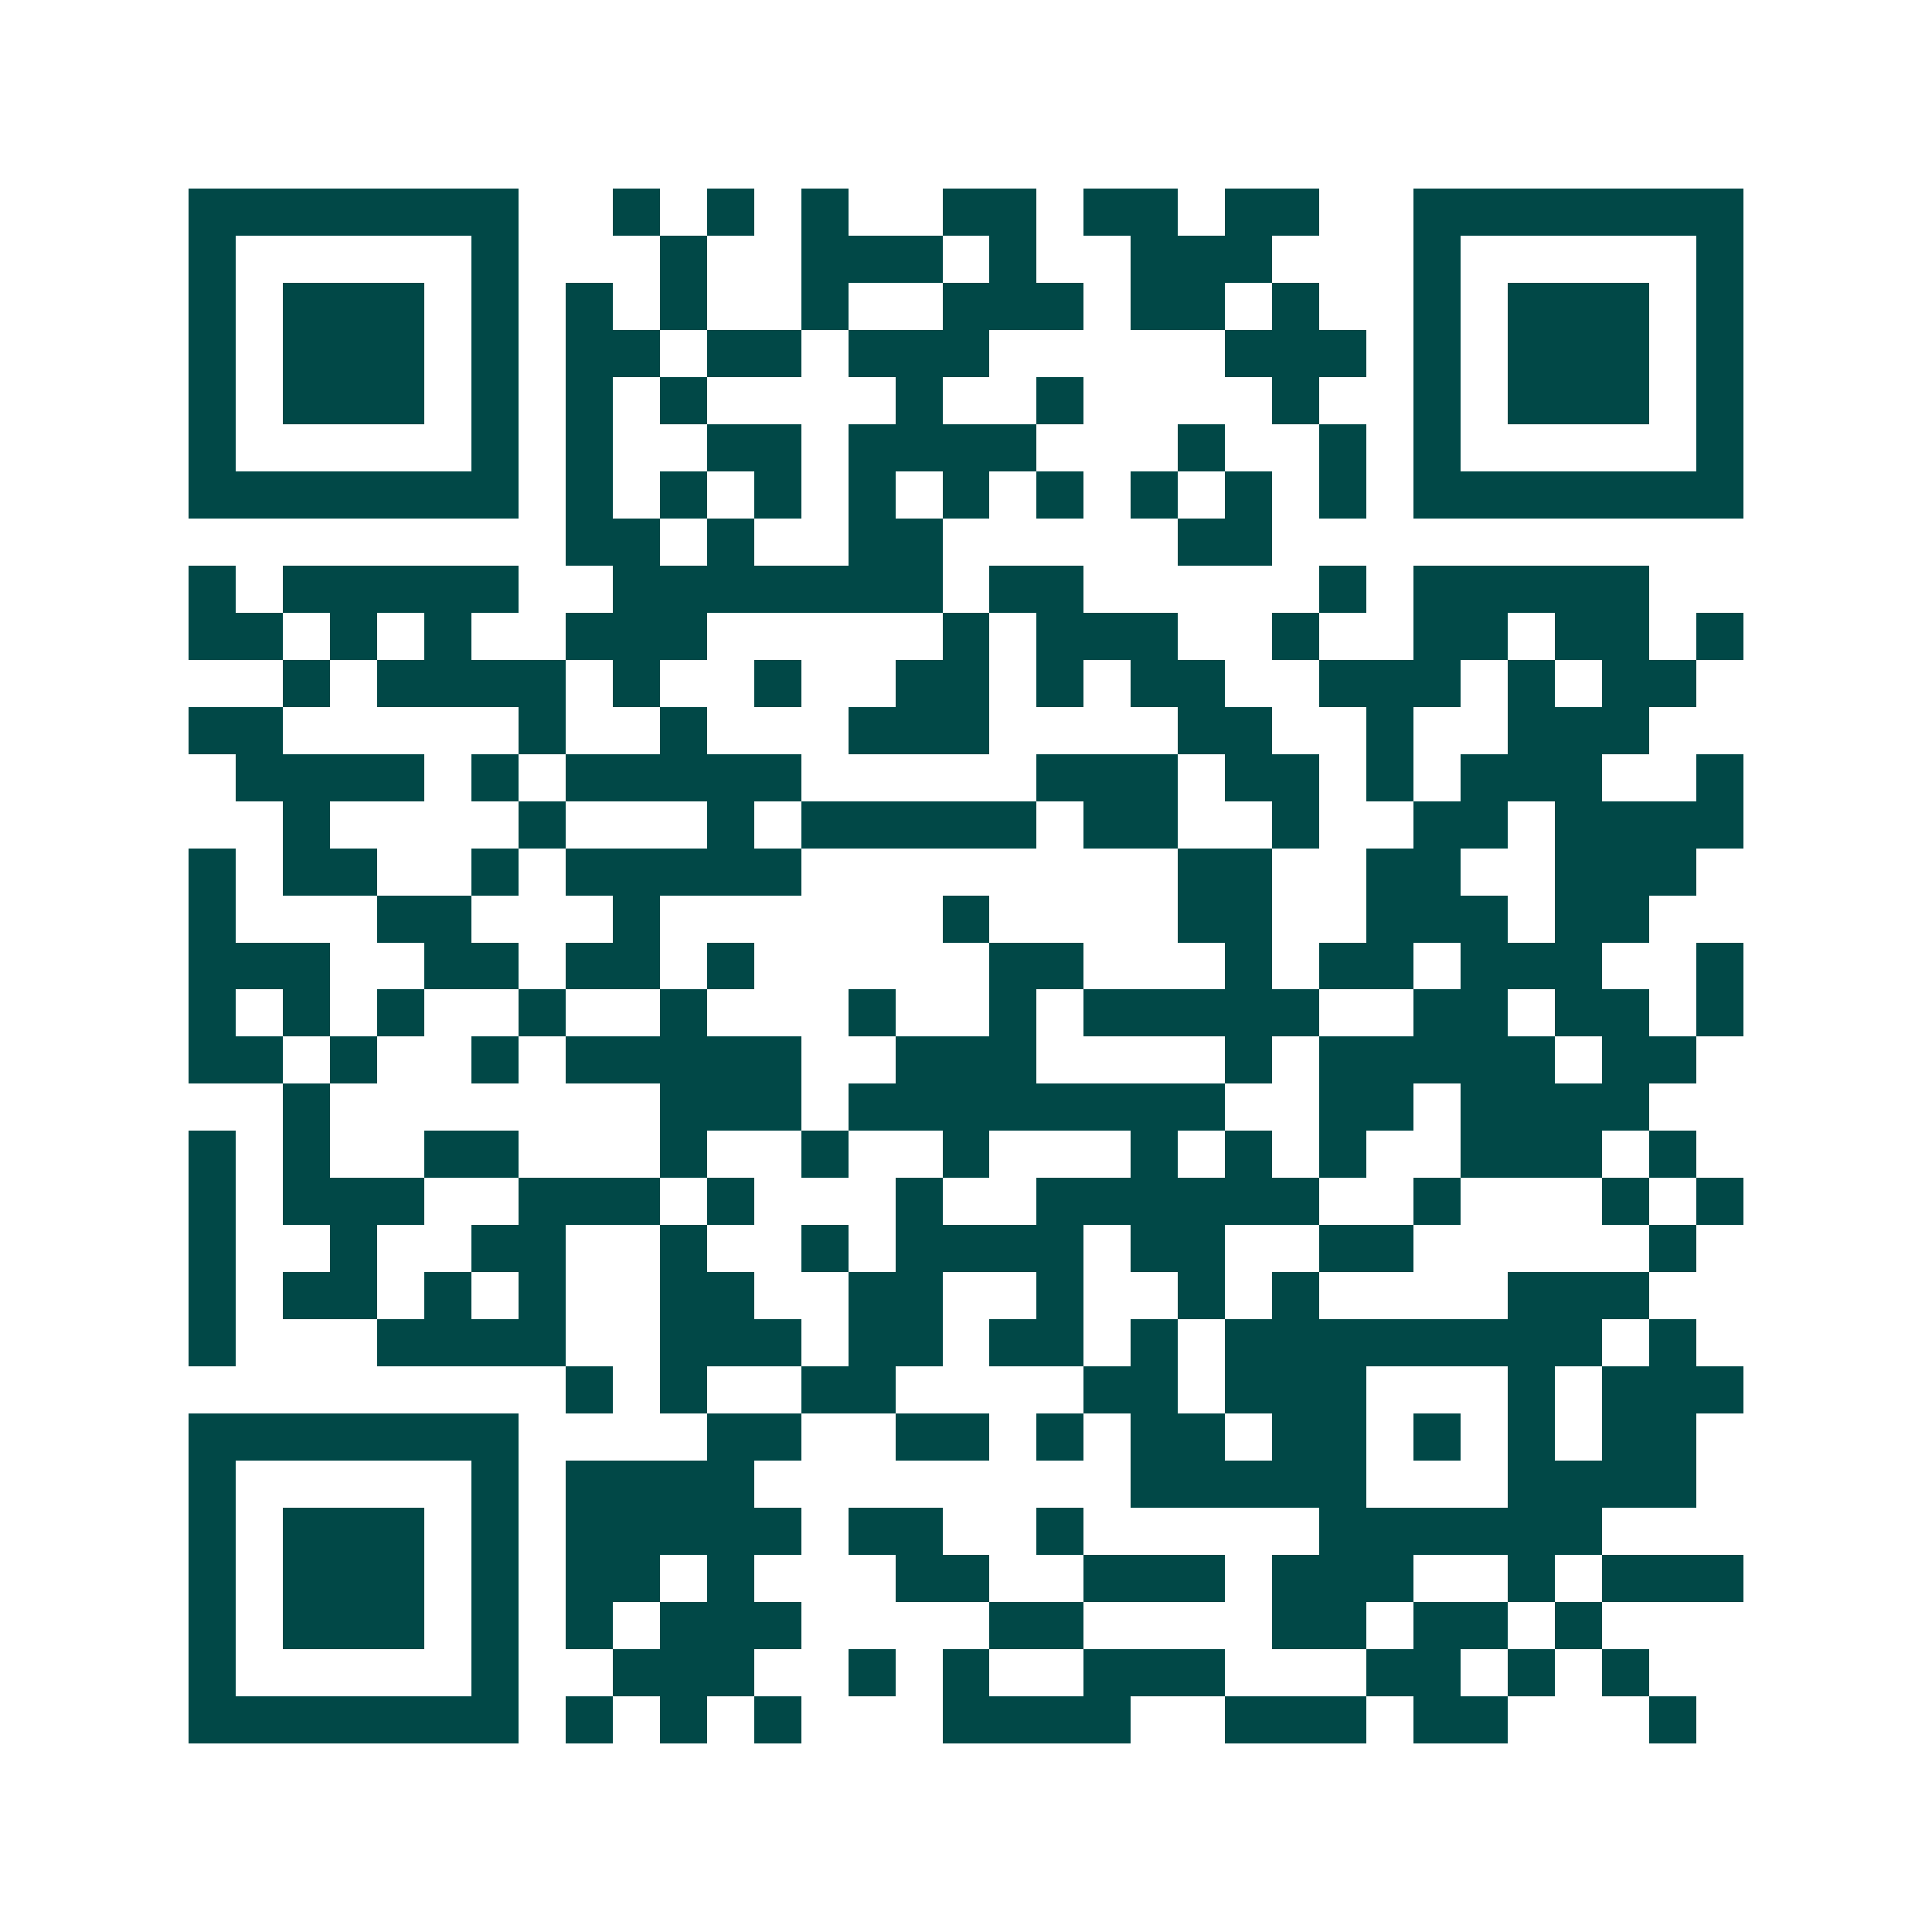 <svg xmlns="http://www.w3.org/2000/svg" width="200" height="200" viewBox="0 0 41 41" shape-rendering="crispEdges"><path fill="#ffffff" d="M0 0h41v41H0z"/><path stroke="#014847" d="M4 4.5h7m2 0h1m1 0h1m1 0h1m2 0h2m1 0h2m1 0h2m2 0h7M4 5.5h1m5 0h1m3 0h1m2 0h3m1 0h1m2 0h3m3 0h1m5 0h1M4 6.5h1m1 0h3m1 0h1m1 0h1m1 0h1m2 0h1m2 0h3m1 0h2m1 0h1m2 0h1m1 0h3m1 0h1M4 7.5h1m1 0h3m1 0h1m1 0h2m1 0h2m1 0h3m5 0h3m1 0h1m1 0h3m1 0h1M4 8.5h1m1 0h3m1 0h1m1 0h1m1 0h1m4 0h1m2 0h1m4 0h1m2 0h1m1 0h3m1 0h1M4 9.5h1m5 0h1m1 0h1m2 0h2m1 0h4m3 0h1m2 0h1m1 0h1m5 0h1M4 10.5h7m1 0h1m1 0h1m1 0h1m1 0h1m1 0h1m1 0h1m1 0h1m1 0h1m1 0h1m1 0h7M12 11.5h2m1 0h1m2 0h2m5 0h2M4 12.5h1m1 0h5m2 0h7m1 0h2m5 0h1m1 0h5M4 13.5h2m1 0h1m1 0h1m2 0h3m5 0h1m1 0h3m2 0h1m2 0h2m1 0h2m1 0h1M6 14.5h1m1 0h4m1 0h1m2 0h1m2 0h2m1 0h1m1 0h2m2 0h3m1 0h1m1 0h2M4 15.5h2m5 0h1m2 0h1m3 0h3m4 0h2m2 0h1m2 0h3M5 16.5h4m1 0h1m1 0h5m5 0h3m1 0h2m1 0h1m1 0h3m2 0h1M6 17.5h1m4 0h1m3 0h1m1 0h5m1 0h2m2 0h1m2 0h2m1 0h4M4 18.5h1m1 0h2m2 0h1m1 0h5m8 0h2m2 0h2m2 0h3M4 19.5h1m3 0h2m3 0h1m6 0h1m4 0h2m2 0h3m1 0h2M4 20.5h3m2 0h2m1 0h2m1 0h1m5 0h2m3 0h1m1 0h2m1 0h3m2 0h1M4 21.5h1m1 0h1m1 0h1m2 0h1m2 0h1m3 0h1m2 0h1m1 0h5m2 0h2m1 0h2m1 0h1M4 22.5h2m1 0h1m2 0h1m1 0h5m2 0h3m4 0h1m1 0h5m1 0h2M6 23.5h1m7 0h3m1 0h8m2 0h2m1 0h4M4 24.5h1m1 0h1m2 0h2m3 0h1m2 0h1m2 0h1m3 0h1m1 0h1m1 0h1m2 0h3m1 0h1M4 25.5h1m1 0h3m2 0h3m1 0h1m3 0h1m2 0h6m2 0h1m3 0h1m1 0h1M4 26.5h1m2 0h1m2 0h2m2 0h1m2 0h1m1 0h4m1 0h2m2 0h2m5 0h1M4 27.5h1m1 0h2m1 0h1m1 0h1m2 0h2m2 0h2m2 0h1m2 0h1m1 0h1m4 0h3M4 28.5h1m3 0h4m2 0h3m1 0h2m1 0h2m1 0h1m1 0h8m1 0h1M12 29.5h1m1 0h1m2 0h2m4 0h2m1 0h3m3 0h1m1 0h3M4 30.5h7m4 0h2m2 0h2m1 0h1m1 0h2m1 0h2m1 0h1m1 0h1m1 0h2M4 31.5h1m5 0h1m1 0h4m8 0h5m3 0h4M4 32.5h1m1 0h3m1 0h1m1 0h5m1 0h2m2 0h1m5 0h6M4 33.5h1m1 0h3m1 0h1m1 0h2m1 0h1m3 0h2m2 0h3m1 0h3m2 0h1m1 0h3M4 34.5h1m1 0h3m1 0h1m1 0h1m1 0h3m4 0h2m4 0h2m1 0h2m1 0h1M4 35.5h1m5 0h1m2 0h3m2 0h1m1 0h1m2 0h3m3 0h2m1 0h1m1 0h1M4 36.5h7m1 0h1m1 0h1m1 0h1m3 0h4m2 0h3m1 0h2m3 0h1"/></svg>
